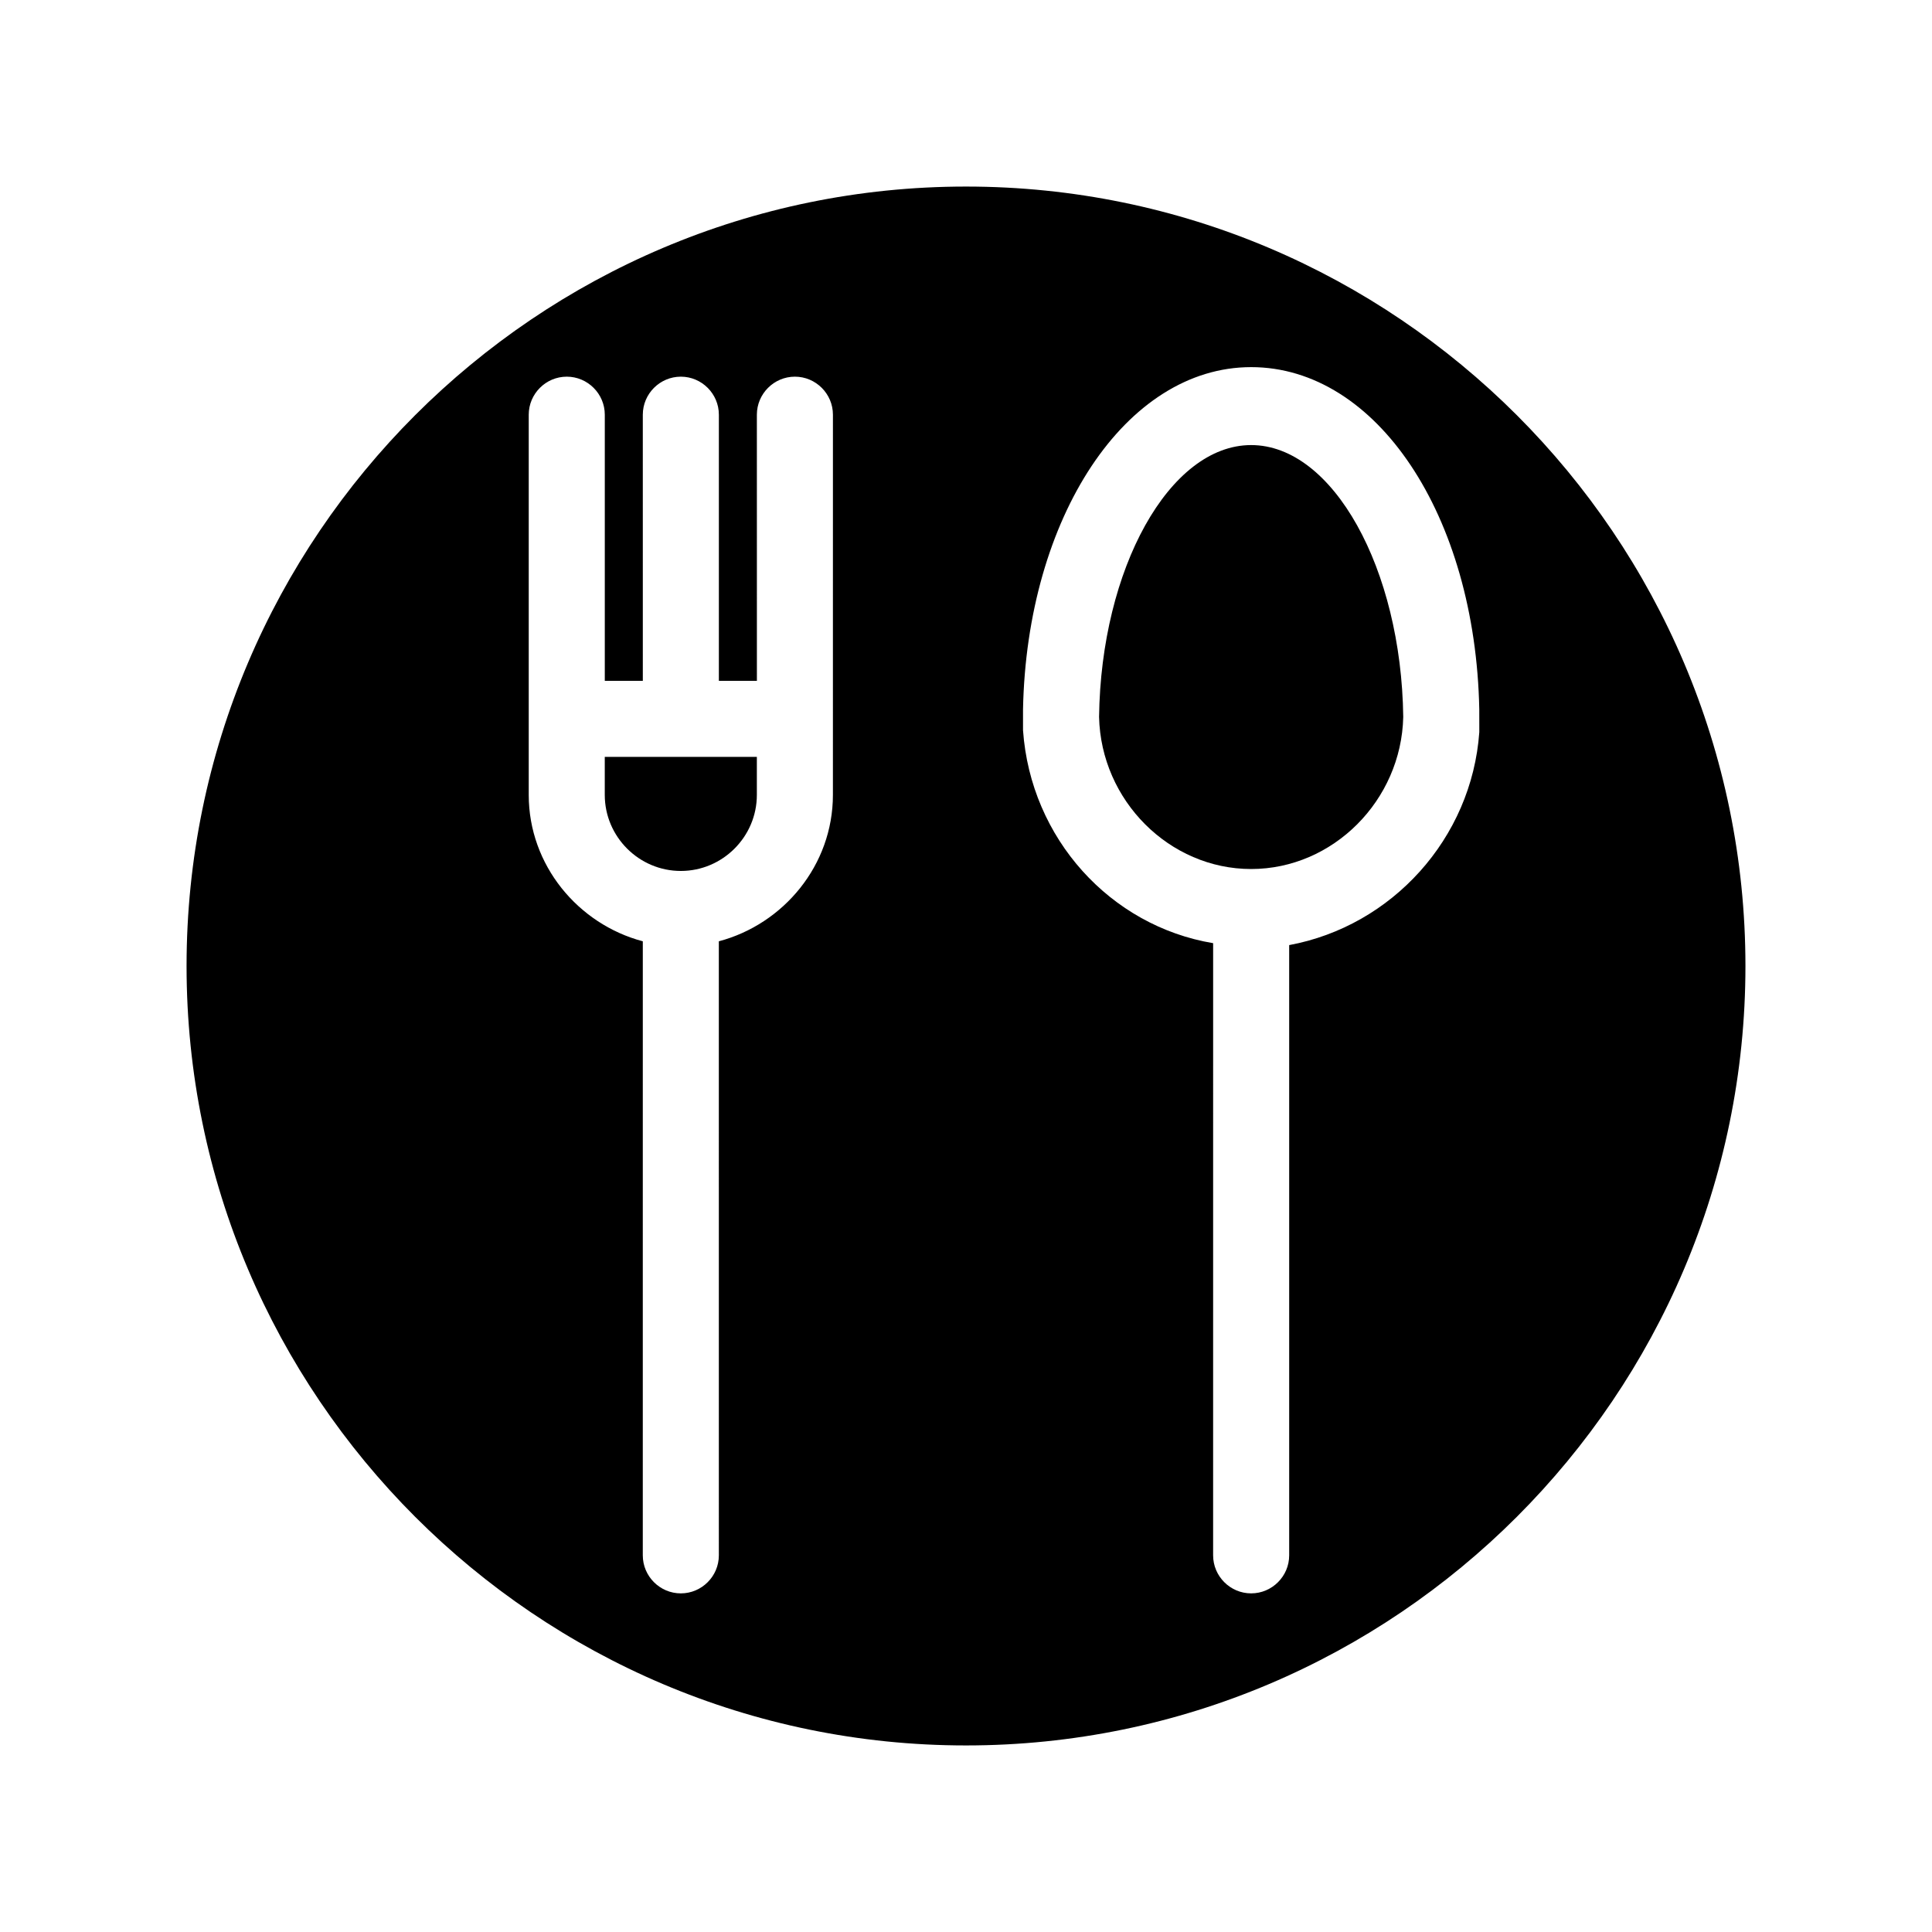 <?xml version="1.0" encoding="UTF-8"?>
<!-- Uploaded to: SVG Repo, www.svgrepo.com, Generator: SVG Repo Mixer Tools -->
<svg fill="#000000" width="800px" height="800px" version="1.1" viewBox="144 144 512 512" xmlns="http://www.w3.org/2000/svg">
 <g>
  <path d="m400 193.44c-113.86 0-206.56 92.699-206.56 206.56 0 113.86 92.699 206.56 206.56 206.56 113.86 0 206.56-92.699 206.56-206.56-0.004-113.86-92.703-206.56-206.56-206.56zm-35.27 161.22c0 18.641-13.098 34.258-30.23 38.793l0.004 162.73c0 5.543-4.535 10.078-10.078 10.078s-10.078-4.535-10.078-10.078l0.004-162.73c-17.129-4.535-30.23-20.152-30.23-38.793v-100.76c0-5.543 4.535-10.078 10.078-10.078s10.078 4.535 10.078 10.078v70.535h10.078l-0.004-70.535c0-5.543 4.535-10.078 10.078-10.078 5.543 0 10.078 4.535 10.078 10.078v70.535h10.078l-0.008-70.535c0-5.543 4.535-10.078 10.078-10.078s10.078 4.535 10.078 10.078zm171.3-18.641v2.016c-2.016 28.215-23.176 51.387-50.383 56.426v161.72c0 5.543-4.535 10.078-10.078 10.078-5.543 0-10.078-4.535-10.078-10.078l0.004-162.23c-27.207-4.535-48.367-27.711-50.383-56.426v-2.016-2.519-1.008c1.008-50.883 27.207-90.688 60.457-90.688s59.449 39.297 60.457 90.688v1.008z"/>
  <path d="m304.27 354.66c0 11.082 9.07 20.152 20.152 20.152s20.152-9.07 20.152-20.152v-10.078h-40.305z"/>
  <path d="m475.57 261.95c-21.664 0-39.801 32.746-40.305 72.043 0.504 22.168 18.641 40.305 40.305 40.305 21.664 0 39.801-18.137 40.305-40.305-0.504-39.293-18.641-72.043-40.305-72.043z"/>
 </g>
</svg>